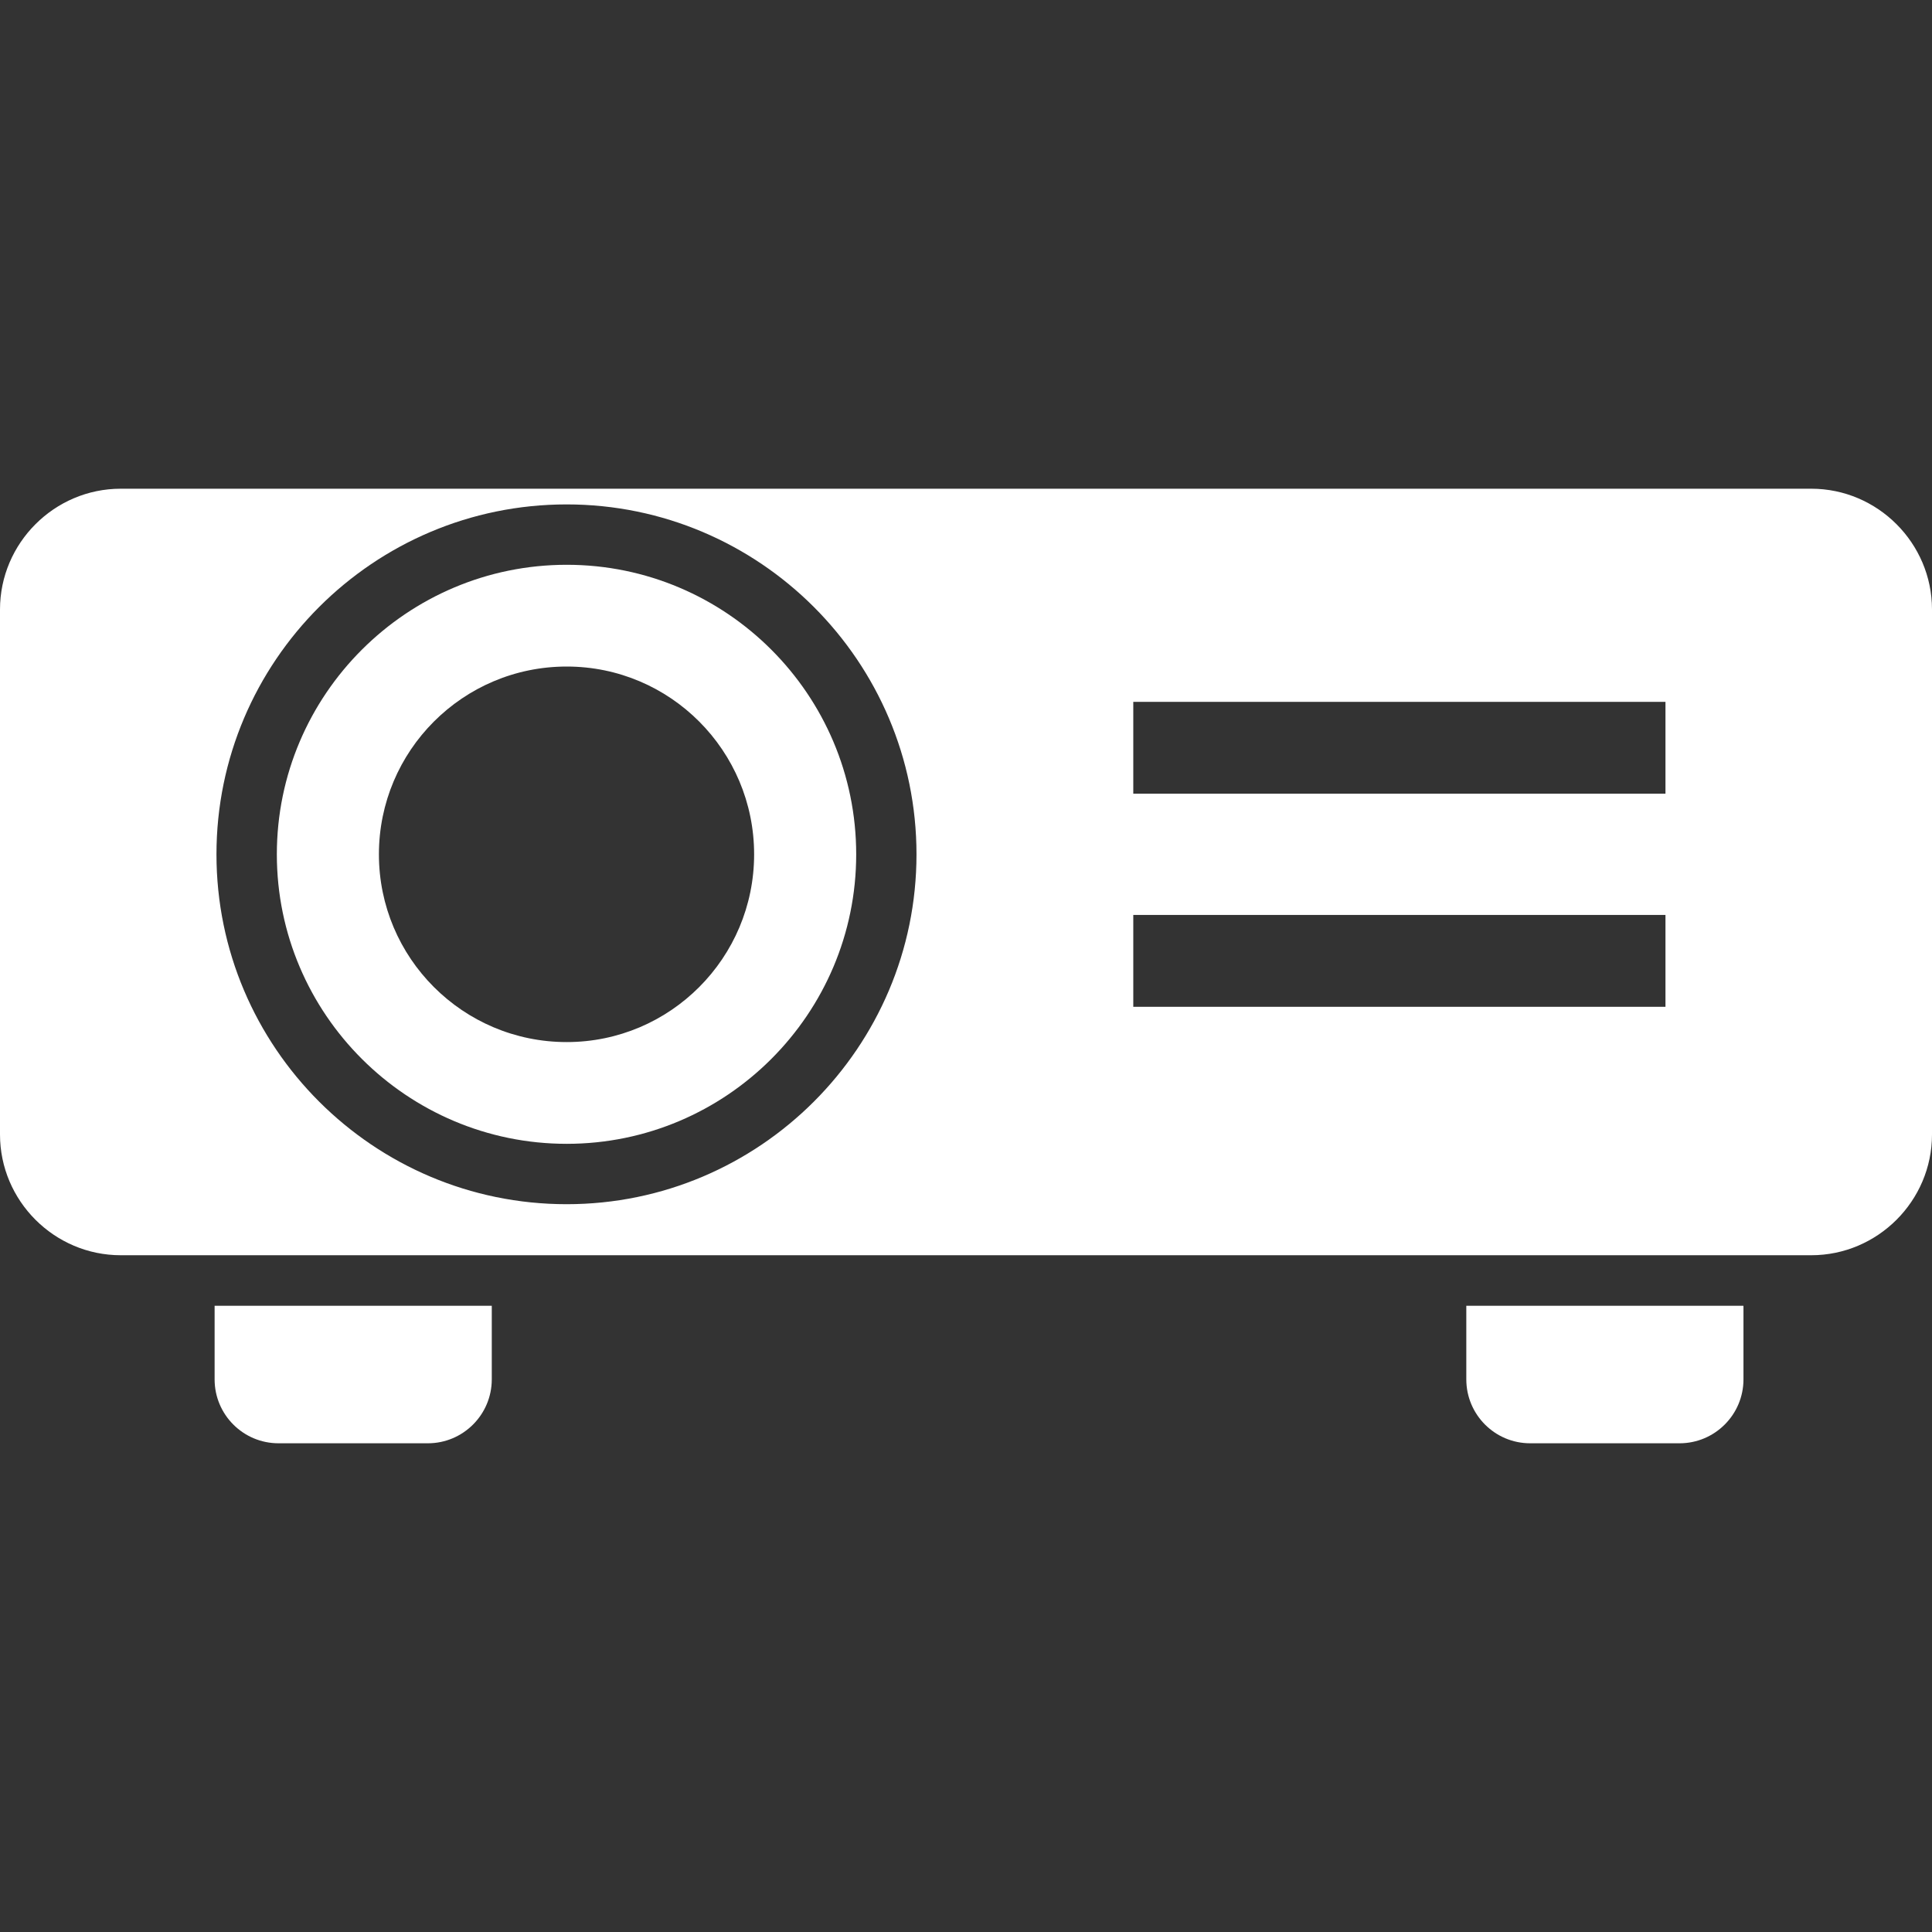 <svg width="24" height="24" viewBox="0 0 24 24" fill="none" xmlns="http://www.w3.org/2000/svg">
<rect x="0" y="0" width="24" height="24" fill="#333333" stroke="none"/>
<path d="M22.5 6.071H1.5C0.675 6.071 0 6.747 0 7.571V14.093C0 14.918 0.675 15.593 1.5 15.593H22.5C23.325 15.593 24 14.918 24 14.093V7.571C24 6.747 23.325 6.071 22.5 6.071ZM2.689 10.613C2.689 8.216 4.639 6.266 7.039 6.266C9.435 6.266 11.385 8.216 11.385 10.613C11.385 13.009 9.435 14.959 7.039 14.959C4.639 14.959 2.689 13.009 2.689 10.613ZM14.078 9.859V8.719H20.689V9.859H14.09L14.078 9.859ZM14.078 12.507V11.366H20.689V12.507H14.09H14.078Z" fill="white"/>
<path d="M2.674 16.221H2.666V17.135C2.666 17.573 3.021 17.929 3.46 17.929H5.315C5.753 17.929 6.109 17.573 6.109 17.135V16.221H2.684H2.674Z" fill="white"/>
<path d="M21.657 16.228V16.221H18.233H18.222H18.215V17.135C18.215 17.573 18.57 17.929 19.008 17.929H20.864C21.302 17.929 21.658 17.573 21.658 17.135V16.231V16.228H21.657Z" fill="white"/>
<path d="M7.04 14.209C9.023 14.209 10.636 12.596 10.636 10.613C10.636 8.629 9.023 7.016 7.04 7.016C5.056 7.016 3.439 8.629 3.439 10.613C3.439 12.596 5.056 14.209 7.04 14.209ZM7.04 8.28C8.326 8.28 9.368 9.326 9.368 10.613C9.368 11.899 8.326 12.945 7.04 12.945C5.75 12.945 4.707 11.899 4.707 10.613C4.707 9.326 5.75 8.28 7.04 8.28Z" fill="white"/>
</svg>
